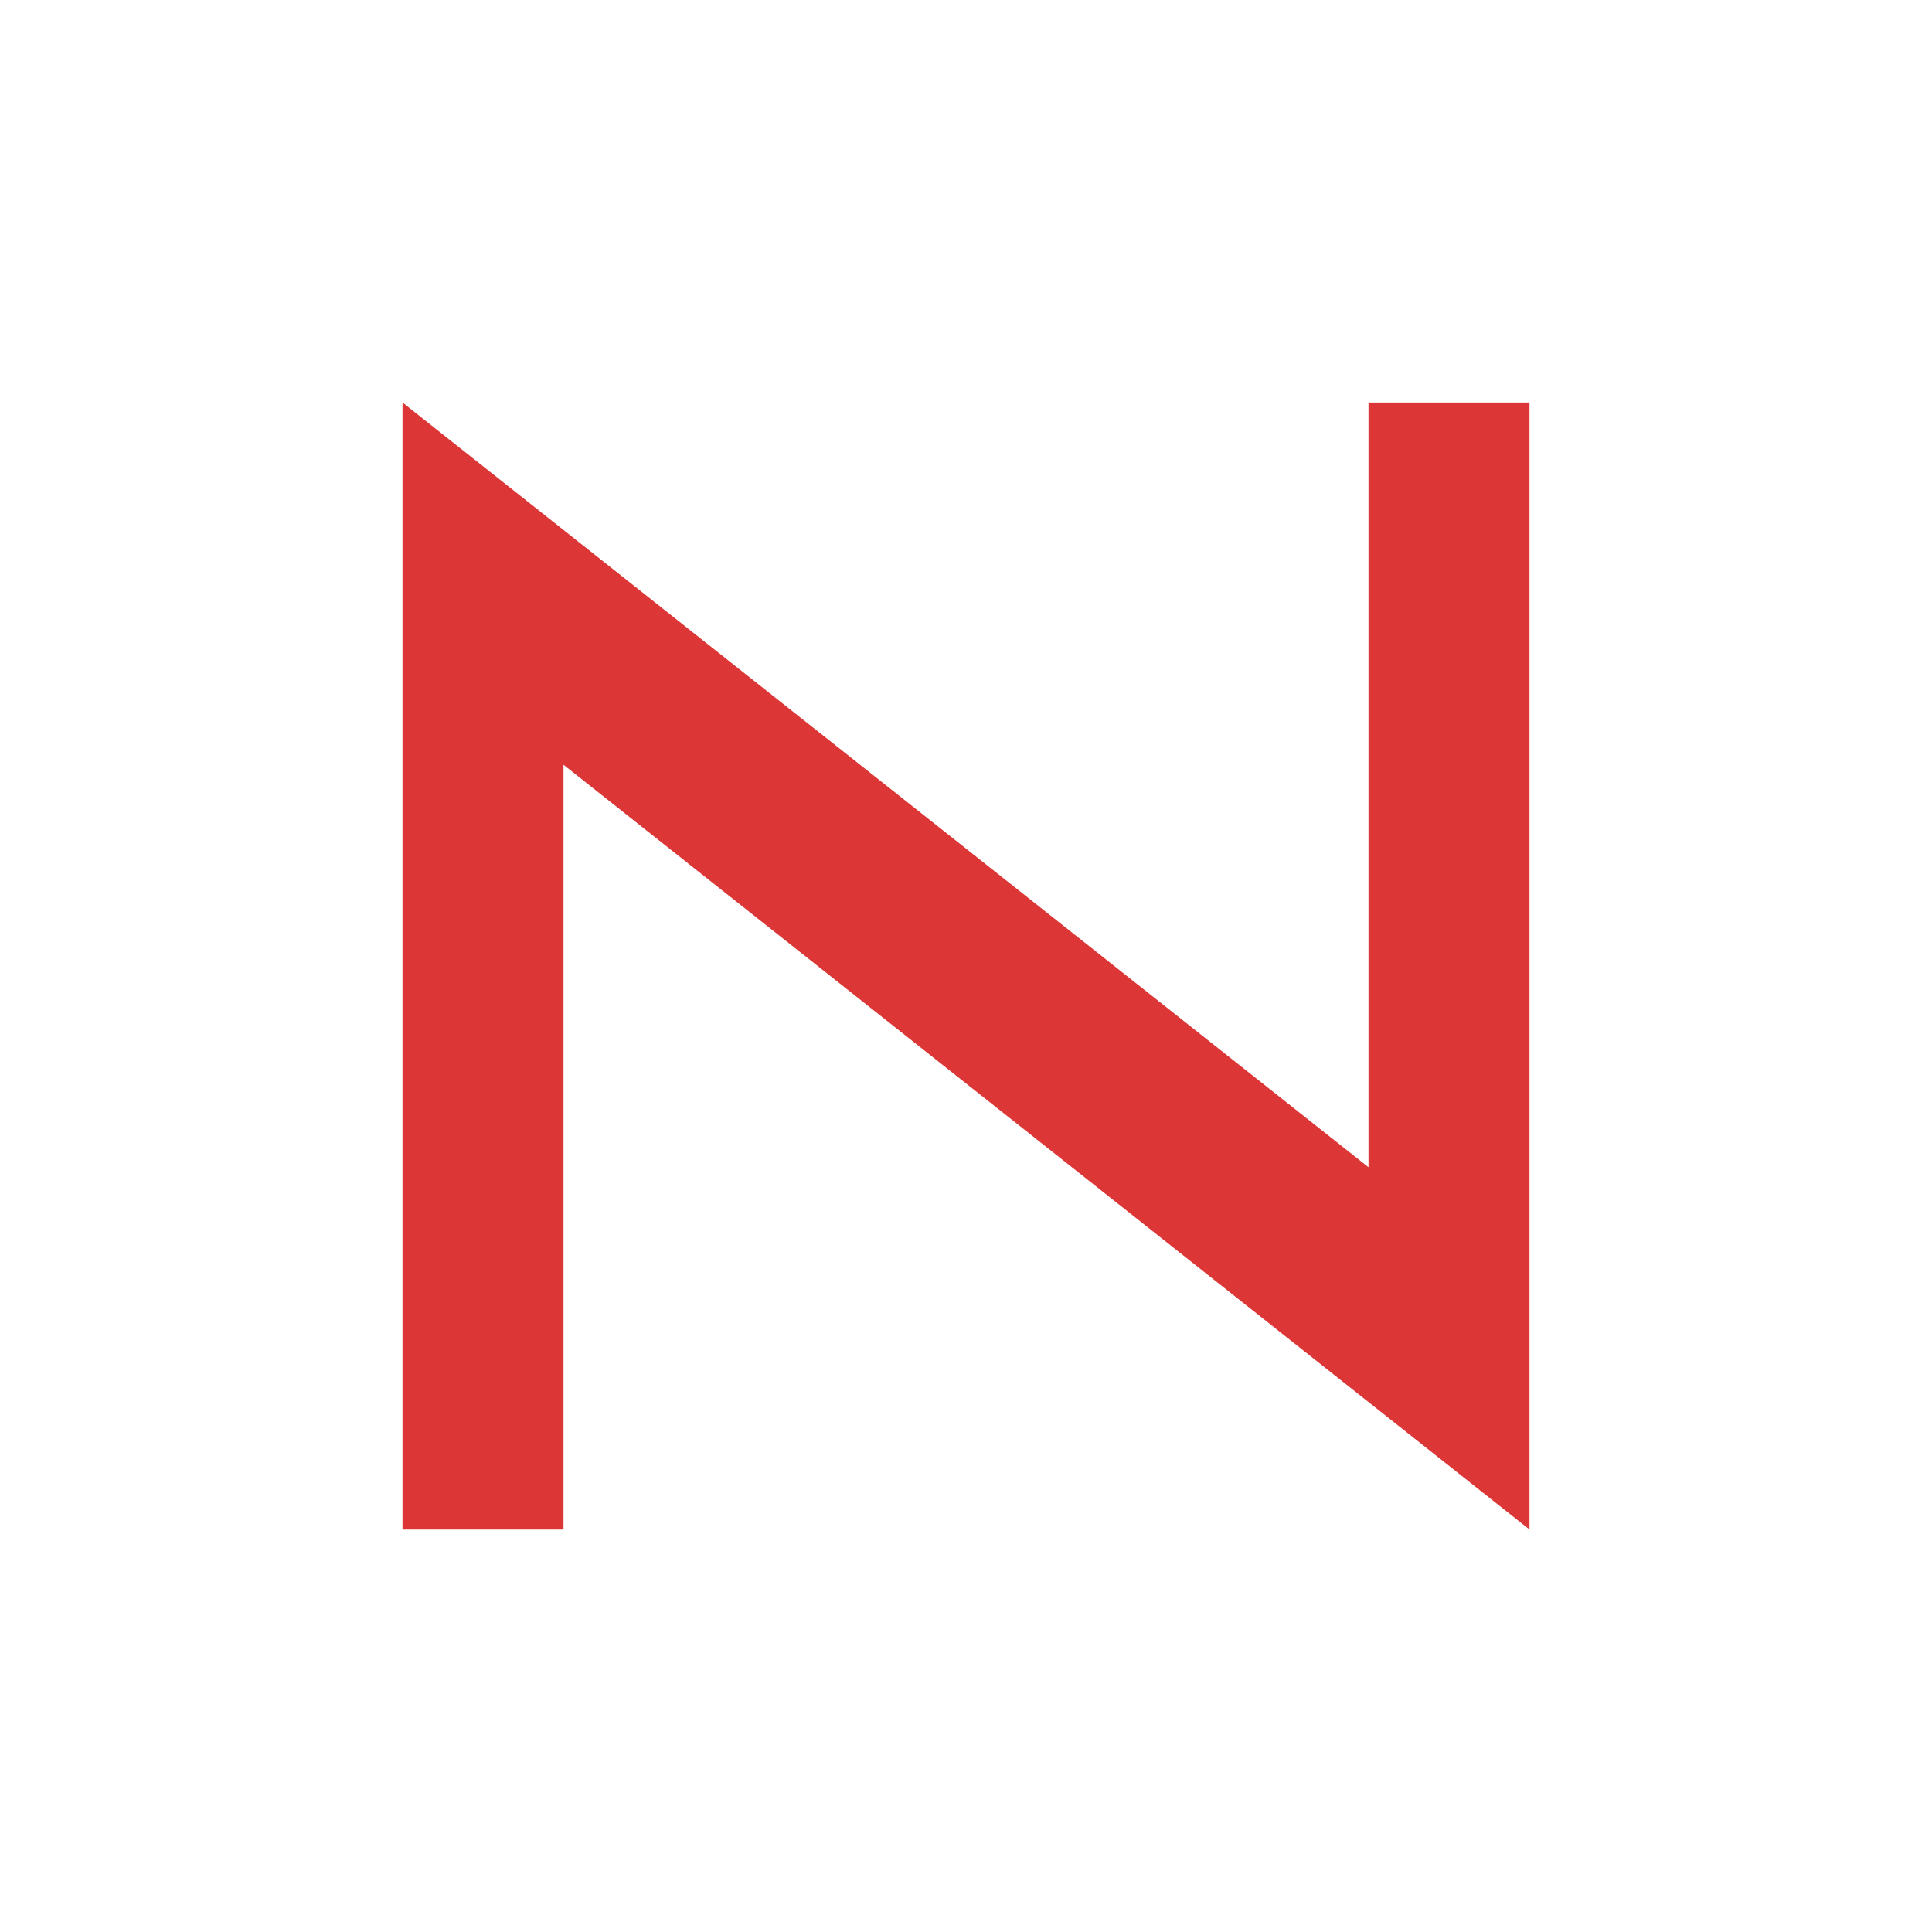 <svg xmlns="http://www.w3.org/2000/svg" width="64" height="64" viewBox="0 0 48 48">
 <g>
  <path d="m 10 38 l 0 -28 l 24 19 l 0 -19 l 4 0 l 0 28 l -24 -19 l 0 19 m -4 0" style="fill:#dc3636;fill-opacity:1;stroke:none;fill-rule:evenodd"/>
 </g>
</svg>
